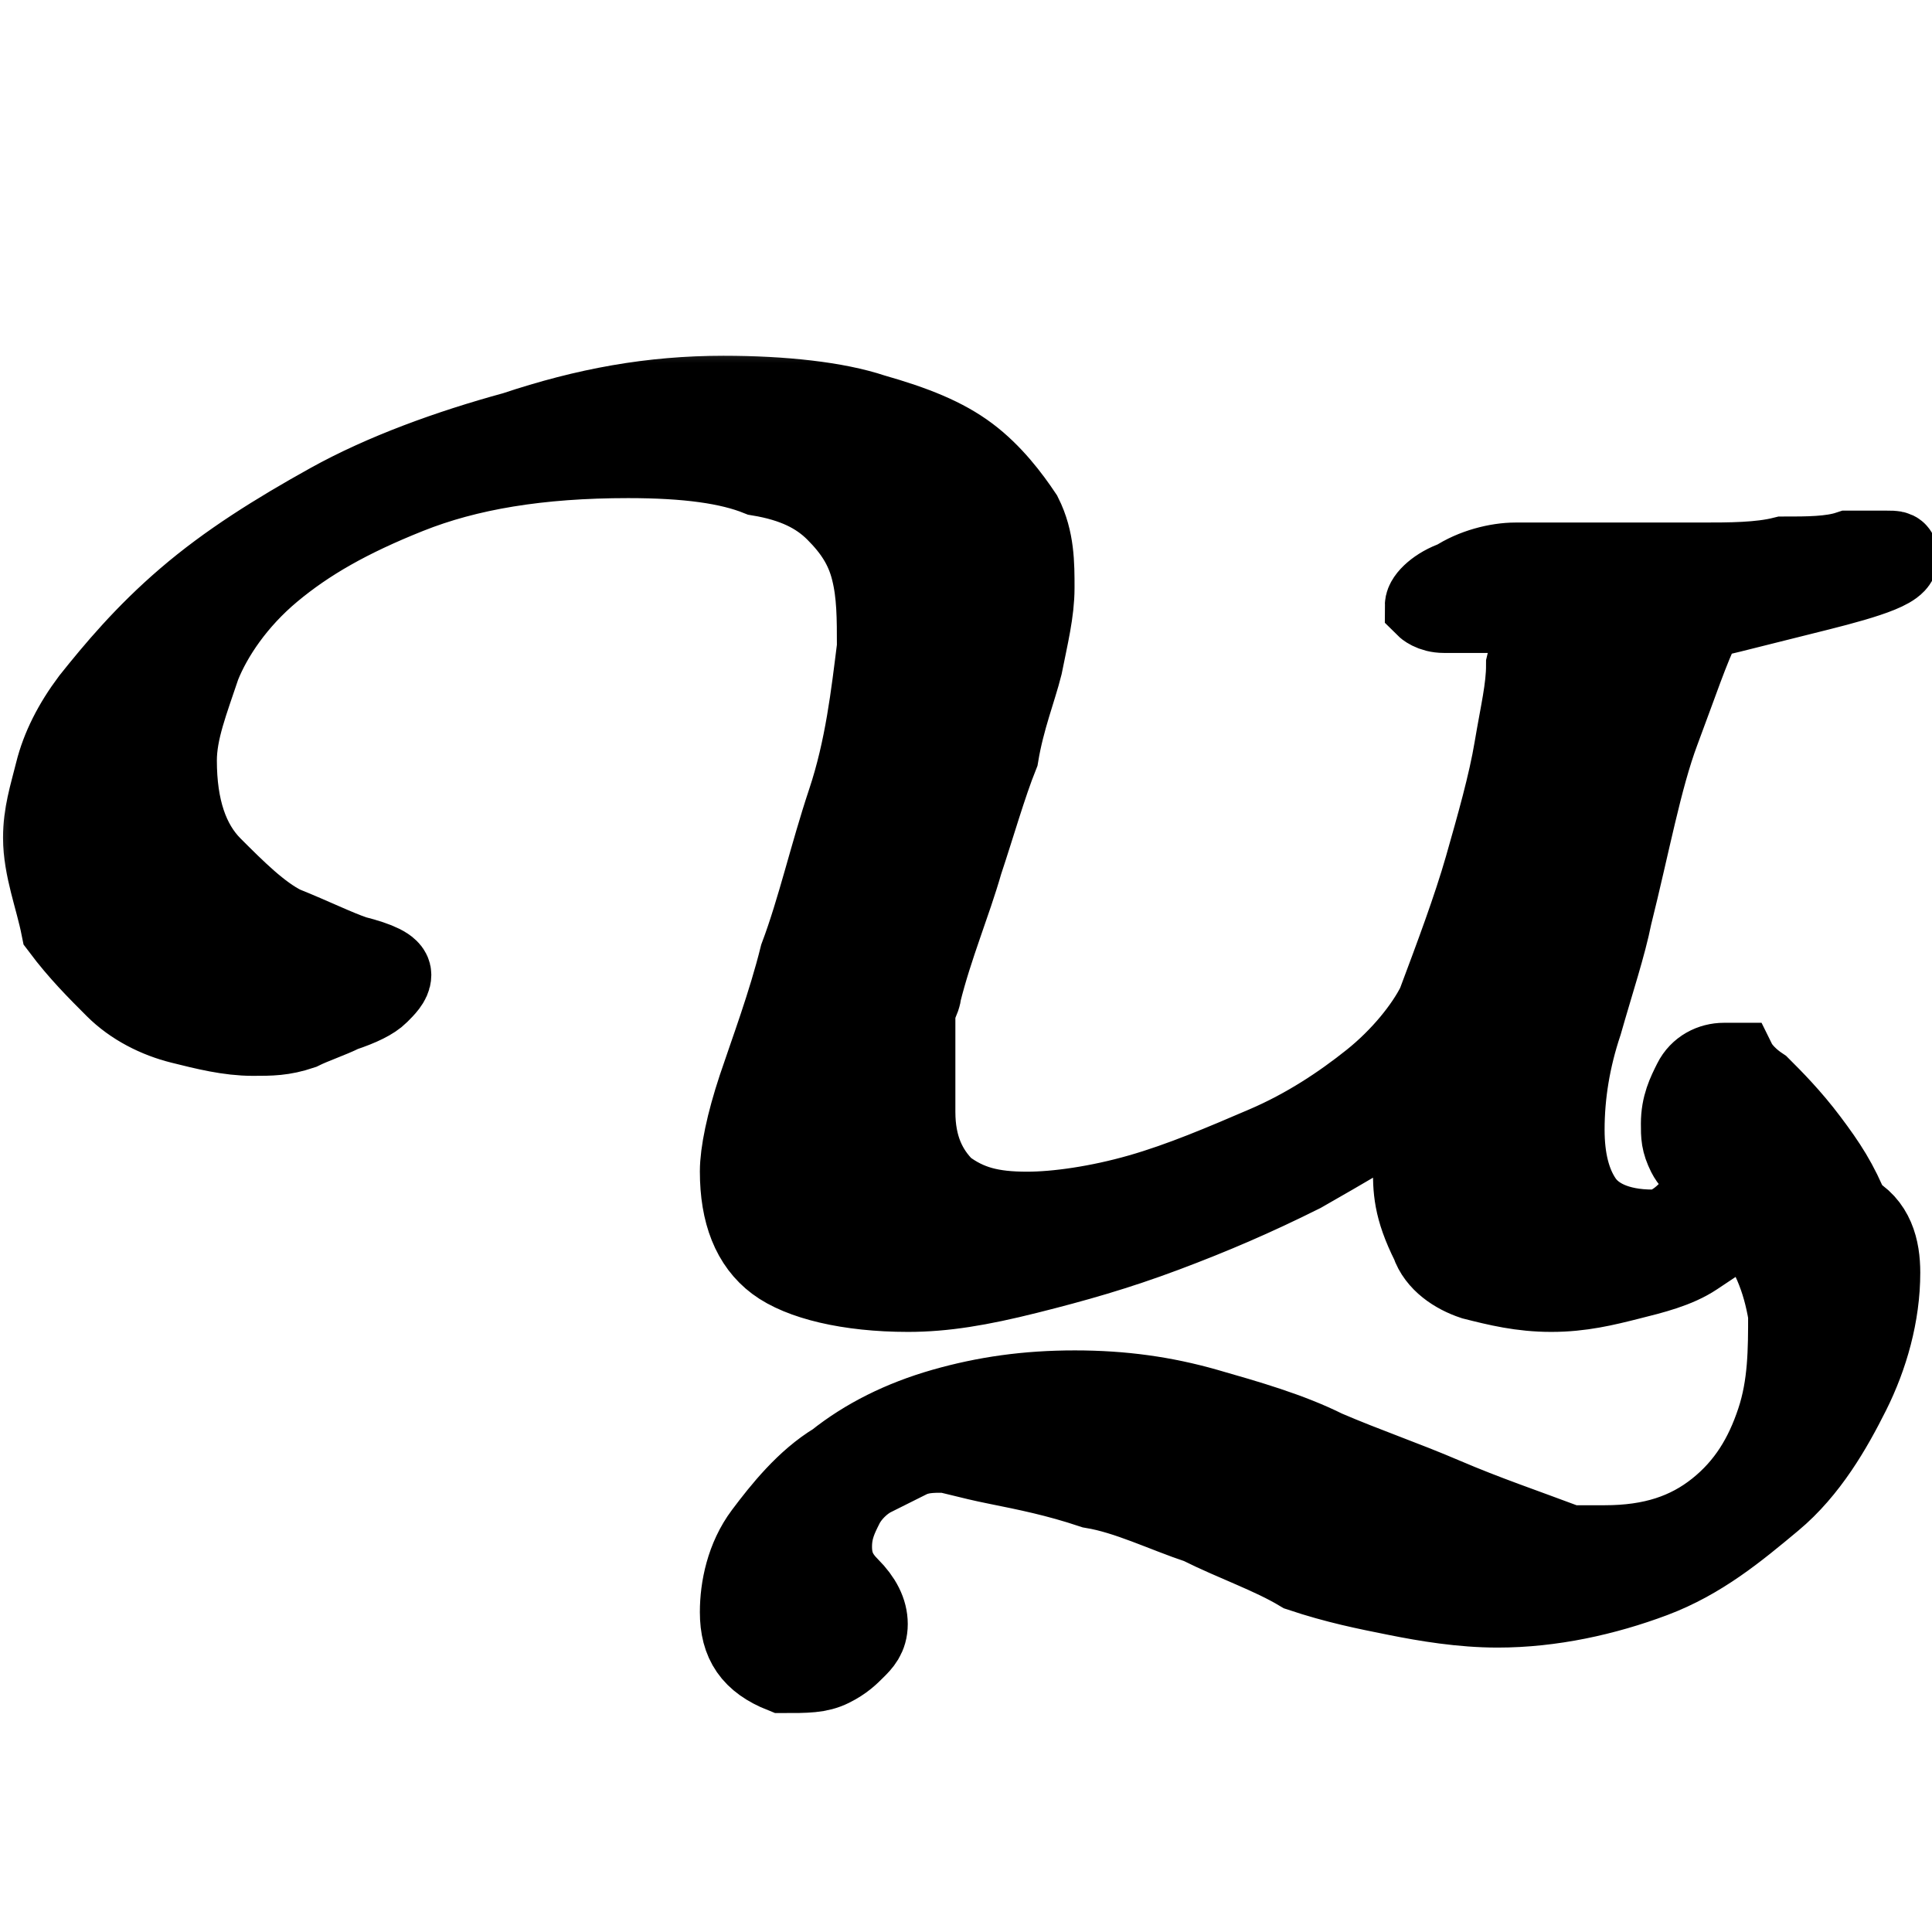 <svg width="28" height="28" viewBox="0 0 28 28" fill="none" xmlns="http://www.w3.org/2000/svg">
<g clip-path="url(#clip0_203_63)">
<mask id="path-1-outside-1_203_63" maskUnits="userSpaceOnUse" x="-0.356" y="4.756" width="29" height="21" fill="black">
<rect fill="white" x="-0.356" y="4.756" width="29" height="21"/>
<path fill-rule="evenodd" clip-rule="evenodd" d="M27.23 18.444C27.23 19.048 27.057 19.653 26.798 20.171C26.539 20.688 26.194 21.293 25.676 21.724C25.158 22.156 24.64 22.587 23.95 22.846C23.259 23.105 22.482 23.278 21.705 23.278C21.187 23.278 20.67 23.192 20.238 23.105C19.806 23.019 19.375 22.933 18.857 22.76C18.425 22.501 17.907 22.328 17.39 22.069C16.872 21.897 16.354 21.638 15.836 21.552C15.318 21.379 14.886 21.293 14.455 21.206C14.023 21.12 13.764 21.034 13.678 21.034C13.505 21.034 13.333 21.034 13.16 21.12C12.988 21.206 12.815 21.293 12.642 21.379C12.47 21.465 12.297 21.638 12.211 21.81C12.124 21.983 12.038 22.156 12.038 22.415C12.038 22.674 12.124 22.846 12.297 23.019C12.47 23.192 12.556 23.364 12.556 23.537C12.556 23.709 12.47 23.796 12.383 23.882C12.297 23.968 12.211 24.055 12.038 24.141C11.865 24.227 11.693 24.227 11.348 24.227C10.916 24.055 10.743 23.796 10.743 23.364C10.743 23.019 10.83 22.587 11.089 22.242C11.348 21.897 11.693 21.465 12.124 21.206C12.556 20.861 13.074 20.602 13.678 20.429C14.282 20.257 14.886 20.171 15.577 20.171C16.267 20.171 16.872 20.257 17.476 20.429C18.08 20.602 18.684 20.775 19.202 21.034C19.806 21.293 20.324 21.465 20.928 21.724C21.533 21.983 22.051 22.156 22.741 22.415C22.827 22.415 22.914 22.415 23 22.415C23.086 22.415 23.173 22.415 23.259 22.415C23.95 22.415 24.467 22.242 24.899 21.897C25.331 21.552 25.59 21.12 25.762 20.602C25.935 20.084 25.935 19.566 25.935 19.048C25.849 18.53 25.676 18.099 25.331 17.667C25.072 17.84 24.813 18.013 24.554 18.185C24.295 18.358 23.95 18.444 23.604 18.53C23.259 18.617 22.914 18.703 22.482 18.703C22.051 18.703 21.705 18.617 21.36 18.53C21.101 18.444 20.842 18.271 20.756 18.013C20.497 17.495 20.497 17.236 20.497 16.89C20.497 16.545 20.497 16.2 20.583 15.941C20.065 16.286 19.461 16.631 18.857 16.977C18.166 17.322 17.562 17.581 16.872 17.84C16.181 18.099 15.577 18.271 14.886 18.444C14.196 18.617 13.678 18.703 13.16 18.703C12.297 18.703 11.607 18.53 11.261 18.271C10.916 18.013 10.743 17.581 10.743 16.977C10.743 16.718 10.83 16.286 11.002 15.768C11.175 15.251 11.434 14.56 11.606 13.869C11.865 13.179 12.038 12.402 12.297 11.625C12.556 10.848 12.642 10.072 12.729 9.381C12.729 8.949 12.729 8.604 12.642 8.259C12.556 7.914 12.383 7.655 12.124 7.396C11.865 7.137 11.52 6.964 11.002 6.878C10.571 6.705 9.966 6.619 9.103 6.619C7.809 6.619 6.773 6.792 5.91 7.137C5.046 7.482 4.442 7.827 3.924 8.259C3.406 8.691 3.061 9.208 2.889 9.64C2.716 10.158 2.543 10.589 2.543 11.021C2.543 11.712 2.716 12.229 3.061 12.575C3.406 12.92 3.752 13.265 4.097 13.438C4.529 13.611 4.874 13.783 5.133 13.869C5.478 13.956 5.651 14.042 5.651 14.128C5.651 14.215 5.564 14.301 5.478 14.387C5.392 14.474 5.219 14.56 4.96 14.646C4.788 14.733 4.529 14.819 4.356 14.905C4.097 14.992 3.924 14.992 3.665 14.992C3.32 14.992 2.975 14.905 2.63 14.819C2.284 14.733 1.939 14.56 1.68 14.301C1.421 14.042 1.162 13.783 0.903 13.438C0.817 13.006 0.644 12.575 0.644 12.143C0.644 11.798 0.731 11.539 0.817 11.194C0.903 10.848 1.076 10.503 1.335 10.158C1.68 9.726 2.112 9.208 2.716 8.691C3.32 8.173 4.011 7.741 4.788 7.309C5.564 6.878 6.514 6.533 7.463 6.274C8.499 5.928 9.449 5.756 10.484 5.756C11.348 5.756 12.124 5.842 12.642 6.015C13.246 6.187 13.678 6.36 14.023 6.619C14.368 6.878 14.627 7.223 14.8 7.482C14.973 7.827 14.973 8.173 14.973 8.518C14.973 8.863 14.886 9.208 14.8 9.64C14.714 9.985 14.541 10.417 14.455 10.935C14.282 11.366 14.11 11.97 13.937 12.488C13.764 13.093 13.505 13.697 13.333 14.387C13.333 14.474 13.246 14.56 13.246 14.733C13.246 14.905 13.246 15.078 13.246 15.251C13.246 15.423 13.246 15.596 13.246 15.768C13.246 15.941 13.246 16.027 13.246 16.114C13.246 16.631 13.419 16.977 13.678 17.236C14.023 17.495 14.368 17.581 14.886 17.581C15.318 17.581 15.922 17.495 16.526 17.322C17.131 17.149 17.735 16.89 18.339 16.631C18.943 16.373 19.461 16.027 19.893 15.682C20.324 15.337 20.67 14.905 20.842 14.56C21.101 13.869 21.36 13.179 21.533 12.575C21.705 11.97 21.878 11.366 21.964 10.848C22.051 10.331 22.137 9.985 22.137 9.64C22.223 9.295 22.223 9.122 22.223 9.036C22.223 8.949 22.137 8.863 21.964 8.863C21.792 8.863 21.619 8.863 21.446 8.863C21.274 8.863 21.101 8.863 20.928 8.863C20.756 8.863 20.67 8.777 20.67 8.777C20.67 8.691 20.842 8.518 21.101 8.432C21.36 8.259 21.705 8.173 21.964 8.173H23.259C23.691 8.173 24.122 8.173 24.64 8.173C25.072 8.173 25.503 8.173 25.849 8.086C26.194 8.086 26.539 8.086 26.798 8C27.057 8 27.23 8 27.316 8C27.488 8 27.488 8 27.488 8.086C27.488 8.173 27.316 8.259 27.057 8.345C26.798 8.432 26.453 8.518 26.107 8.604C25.762 8.691 25.417 8.777 25.072 8.863C24.726 8.949 24.64 8.949 24.64 9.036C24.467 9.381 24.295 9.899 24.036 10.589C23.777 11.28 23.604 12.229 23.345 13.265C23.259 13.697 23.086 14.215 22.914 14.819C22.741 15.337 22.655 15.855 22.655 16.373C22.655 16.804 22.741 17.149 22.914 17.408C23.086 17.667 23.432 17.84 23.95 17.84C24.122 17.84 24.295 17.754 24.467 17.581C24.64 17.408 24.813 17.236 24.899 17.063C24.726 16.977 24.554 16.89 24.467 16.718C24.381 16.545 24.381 16.459 24.381 16.286C24.381 16.027 24.467 15.855 24.554 15.682C24.64 15.509 24.813 15.423 24.985 15.423C25.072 15.423 25.072 15.423 25.158 15.423C25.158 15.423 25.244 15.596 25.503 15.768C25.676 15.941 25.935 16.2 26.194 16.545C26.453 16.89 26.625 17.149 26.798 17.581C27.143 17.754 27.23 18.099 27.23 18.444Z"/>
</mask>
<path fill-rule="evenodd" clip-rule="evenodd" d="M27.23 18.444C27.23 19.048 27.057 19.653 26.798 20.171C26.539 20.688 26.194 21.293 25.676 21.724C25.158 22.156 24.64 22.587 23.95 22.846C23.259 23.105 22.482 23.278 21.705 23.278C21.187 23.278 20.67 23.192 20.238 23.105C19.806 23.019 19.375 22.933 18.857 22.76C18.425 22.501 17.907 22.328 17.39 22.069C16.872 21.897 16.354 21.638 15.836 21.552C15.318 21.379 14.886 21.293 14.455 21.206C14.023 21.12 13.764 21.034 13.678 21.034C13.505 21.034 13.333 21.034 13.16 21.12C12.988 21.206 12.815 21.293 12.642 21.379C12.47 21.465 12.297 21.638 12.211 21.81C12.124 21.983 12.038 22.156 12.038 22.415C12.038 22.674 12.124 22.846 12.297 23.019C12.47 23.192 12.556 23.364 12.556 23.537C12.556 23.709 12.47 23.796 12.383 23.882C12.297 23.968 12.211 24.055 12.038 24.141C11.865 24.227 11.693 24.227 11.348 24.227C10.916 24.055 10.743 23.796 10.743 23.364C10.743 23.019 10.83 22.587 11.089 22.242C11.348 21.897 11.693 21.465 12.124 21.206C12.556 20.861 13.074 20.602 13.678 20.429C14.282 20.257 14.886 20.171 15.577 20.171C16.267 20.171 16.872 20.257 17.476 20.429C18.08 20.602 18.684 20.775 19.202 21.034C19.806 21.293 20.324 21.465 20.928 21.724C21.533 21.983 22.051 22.156 22.741 22.415C22.827 22.415 22.914 22.415 23 22.415C23.086 22.415 23.173 22.415 23.259 22.415C23.95 22.415 24.467 22.242 24.899 21.897C25.331 21.552 25.59 21.12 25.762 20.602C25.935 20.084 25.935 19.566 25.935 19.048C25.849 18.53 25.676 18.099 25.331 17.667C25.072 17.84 24.813 18.013 24.554 18.185C24.295 18.358 23.95 18.444 23.604 18.53C23.259 18.617 22.914 18.703 22.482 18.703C22.051 18.703 21.705 18.617 21.36 18.53C21.101 18.444 20.842 18.271 20.756 18.013C20.497 17.495 20.497 17.236 20.497 16.89C20.497 16.545 20.497 16.2 20.583 15.941C20.065 16.286 19.461 16.631 18.857 16.977C18.166 17.322 17.562 17.581 16.872 17.84C16.181 18.099 15.577 18.271 14.886 18.444C14.196 18.617 13.678 18.703 13.16 18.703C12.297 18.703 11.607 18.53 11.261 18.271C10.916 18.013 10.743 17.581 10.743 16.977C10.743 16.718 10.83 16.286 11.002 15.768C11.175 15.251 11.434 14.56 11.606 13.869C11.865 13.179 12.038 12.402 12.297 11.625C12.556 10.848 12.642 10.072 12.729 9.381C12.729 8.949 12.729 8.604 12.642 8.259C12.556 7.914 12.383 7.655 12.124 7.396C11.865 7.137 11.52 6.964 11.002 6.878C10.571 6.705 9.966 6.619 9.103 6.619C7.809 6.619 6.773 6.792 5.91 7.137C5.046 7.482 4.442 7.827 3.924 8.259C3.406 8.691 3.061 9.208 2.889 9.64C2.716 10.158 2.543 10.589 2.543 11.021C2.543 11.712 2.716 12.229 3.061 12.575C3.406 12.92 3.752 13.265 4.097 13.438C4.529 13.611 4.874 13.783 5.133 13.869C5.478 13.956 5.651 14.042 5.651 14.128C5.651 14.215 5.564 14.301 5.478 14.387C5.392 14.474 5.219 14.56 4.96 14.646C4.788 14.733 4.529 14.819 4.356 14.905C4.097 14.992 3.924 14.992 3.665 14.992C3.32 14.992 2.975 14.905 2.63 14.819C2.284 14.733 1.939 14.56 1.68 14.301C1.421 14.042 1.162 13.783 0.903 13.438C0.817 13.006 0.644 12.575 0.644 12.143C0.644 11.798 0.731 11.539 0.817 11.194C0.903 10.848 1.076 10.503 1.335 10.158C1.68 9.726 2.112 9.208 2.716 8.691C3.32 8.173 4.011 7.741 4.788 7.309C5.564 6.878 6.514 6.533 7.463 6.274C8.499 5.928 9.449 5.756 10.484 5.756C11.348 5.756 12.124 5.842 12.642 6.015C13.246 6.187 13.678 6.36 14.023 6.619C14.368 6.878 14.627 7.223 14.8 7.482C14.973 7.827 14.973 8.173 14.973 8.518C14.973 8.863 14.886 9.208 14.8 9.64C14.714 9.985 14.541 10.417 14.455 10.935C14.282 11.366 14.11 11.97 13.937 12.488C13.764 13.093 13.505 13.697 13.333 14.387C13.333 14.474 13.246 14.56 13.246 14.733C13.246 14.905 13.246 15.078 13.246 15.251C13.246 15.423 13.246 15.596 13.246 15.768C13.246 15.941 13.246 16.027 13.246 16.114C13.246 16.631 13.419 16.977 13.678 17.236C14.023 17.495 14.368 17.581 14.886 17.581C15.318 17.581 15.922 17.495 16.526 17.322C17.131 17.149 17.735 16.89 18.339 16.631C18.943 16.373 19.461 16.027 19.893 15.682C20.324 15.337 20.67 14.905 20.842 14.56C21.101 13.869 21.36 13.179 21.533 12.575C21.705 11.97 21.878 11.366 21.964 10.848C22.051 10.331 22.137 9.985 22.137 9.64C22.223 9.295 22.223 9.122 22.223 9.036C22.223 8.949 22.137 8.863 21.964 8.863C21.792 8.863 21.619 8.863 21.446 8.863C21.274 8.863 21.101 8.863 20.928 8.863C20.756 8.863 20.67 8.777 20.67 8.777C20.67 8.691 20.842 8.518 21.101 8.432C21.36 8.259 21.705 8.173 21.964 8.173H23.259C23.691 8.173 24.122 8.173 24.64 8.173C25.072 8.173 25.503 8.173 25.849 8.086C26.194 8.086 26.539 8.086 26.798 8C27.057 8 27.23 8 27.316 8C27.488 8 27.488 8 27.488 8.086C27.488 8.173 27.316 8.259 27.057 8.345C26.798 8.432 26.453 8.518 26.107 8.604C25.762 8.691 25.417 8.777 25.072 8.863C24.726 8.949 24.64 8.949 24.64 9.036C24.467 9.381 24.295 9.899 24.036 10.589C23.777 11.28 23.604 12.229 23.345 13.265C23.259 13.697 23.086 14.215 22.914 14.819C22.741 15.337 22.655 15.855 22.655 16.373C22.655 16.804 22.741 17.149 22.914 17.408C23.086 17.667 23.432 17.84 23.95 17.84C24.122 17.84 24.295 17.754 24.467 17.581C24.64 17.408 24.813 17.236 24.899 17.063C24.726 16.977 24.554 16.89 24.467 16.718C24.381 16.545 24.381 16.459 24.381 16.286C24.381 16.027 24.467 15.855 24.554 15.682C24.64 15.509 24.813 15.423 24.985 15.423C25.072 15.423 25.072 15.423 25.158 15.423C25.158 15.423 25.244 15.596 25.503 15.768C25.676 15.941 25.935 16.2 26.194 16.545C26.453 16.89 26.625 17.149 26.798 17.581C27.143 17.754 27.23 18.099 27.23 18.444Z" fill="black"/>
<path fill-rule="evenodd" clip-rule="evenodd" d="M27.23 18.444C27.23 19.048 27.057 19.653 26.798 20.171C26.539 20.688 26.194 21.293 25.676 21.724C25.158 22.156 24.64 22.587 23.95 22.846C23.259 23.105 22.482 23.278 21.705 23.278C21.187 23.278 20.67 23.192 20.238 23.105C19.806 23.019 19.375 22.933 18.857 22.76C18.425 22.501 17.907 22.328 17.39 22.069C16.872 21.897 16.354 21.638 15.836 21.552C15.318 21.379 14.886 21.293 14.455 21.206C14.023 21.12 13.764 21.034 13.678 21.034C13.505 21.034 13.333 21.034 13.16 21.12C12.988 21.206 12.815 21.293 12.642 21.379C12.47 21.465 12.297 21.638 12.211 21.81C12.124 21.983 12.038 22.156 12.038 22.415C12.038 22.674 12.124 22.846 12.297 23.019C12.47 23.192 12.556 23.364 12.556 23.537C12.556 23.709 12.47 23.796 12.383 23.882C12.297 23.968 12.211 24.055 12.038 24.141C11.865 24.227 11.693 24.227 11.348 24.227C10.916 24.055 10.743 23.796 10.743 23.364C10.743 23.019 10.83 22.587 11.089 22.242C11.348 21.897 11.693 21.465 12.124 21.206C12.556 20.861 13.074 20.602 13.678 20.429C14.282 20.257 14.886 20.171 15.577 20.171C16.267 20.171 16.872 20.257 17.476 20.429C18.08 20.602 18.684 20.775 19.202 21.034C19.806 21.293 20.324 21.465 20.928 21.724C21.533 21.983 22.051 22.156 22.741 22.415C22.827 22.415 22.914 22.415 23 22.415C23.086 22.415 23.173 22.415 23.259 22.415C23.95 22.415 24.467 22.242 24.899 21.897C25.331 21.552 25.59 21.12 25.762 20.602C25.935 20.084 25.935 19.566 25.935 19.048C25.849 18.53 25.676 18.099 25.331 17.667C25.072 17.84 24.813 18.013 24.554 18.185C24.295 18.358 23.95 18.444 23.604 18.53C23.259 18.617 22.914 18.703 22.482 18.703C22.051 18.703 21.705 18.617 21.36 18.53C21.101 18.444 20.842 18.271 20.756 18.013C20.497 17.495 20.497 17.236 20.497 16.89C20.497 16.545 20.497 16.2 20.583 15.941C20.065 16.286 19.461 16.631 18.857 16.977C18.166 17.322 17.562 17.581 16.872 17.84C16.181 18.099 15.577 18.271 14.886 18.444C14.196 18.617 13.678 18.703 13.16 18.703C12.297 18.703 11.607 18.53 11.261 18.271C10.916 18.013 10.743 17.581 10.743 16.977C10.743 16.718 10.83 16.286 11.002 15.768C11.175 15.251 11.434 14.56 11.606 13.869C11.865 13.179 12.038 12.402 12.297 11.625C12.556 10.848 12.642 10.072 12.729 9.381C12.729 8.949 12.729 8.604 12.642 8.259C12.556 7.914 12.383 7.655 12.124 7.396C11.865 7.137 11.52 6.964 11.002 6.878C10.571 6.705 9.966 6.619 9.103 6.619C7.809 6.619 6.773 6.792 5.91 7.137C5.046 7.482 4.442 7.827 3.924 8.259C3.406 8.691 3.061 9.208 2.889 9.64C2.716 10.158 2.543 10.589 2.543 11.021C2.543 11.712 2.716 12.229 3.061 12.575C3.406 12.92 3.752 13.265 4.097 13.438C4.529 13.611 4.874 13.783 5.133 13.869C5.478 13.956 5.651 14.042 5.651 14.128C5.651 14.215 5.564 14.301 5.478 14.387C5.392 14.474 5.219 14.56 4.96 14.646C4.788 14.733 4.529 14.819 4.356 14.905C4.097 14.992 3.924 14.992 3.665 14.992C3.32 14.992 2.975 14.905 2.63 14.819C2.284 14.733 1.939 14.56 1.68 14.301C1.421 14.042 1.162 13.783 0.903 13.438C0.817 13.006 0.644 12.575 0.644 12.143C0.644 11.798 0.731 11.539 0.817 11.194C0.903 10.848 1.076 10.503 1.335 10.158C1.68 9.726 2.112 9.208 2.716 8.691C3.32 8.173 4.011 7.741 4.788 7.309C5.564 6.878 6.514 6.533 7.463 6.274C8.499 5.928 9.449 5.756 10.484 5.756C11.348 5.756 12.124 5.842 12.642 6.015C13.246 6.187 13.678 6.36 14.023 6.619C14.368 6.878 14.627 7.223 14.8 7.482C14.973 7.827 14.973 8.173 14.973 8.518C14.973 8.863 14.886 9.208 14.8 9.64C14.714 9.985 14.541 10.417 14.455 10.935C14.282 11.366 14.11 11.97 13.937 12.488C13.764 13.093 13.505 13.697 13.333 14.387C13.333 14.474 13.246 14.56 13.246 14.733C13.246 14.905 13.246 15.078 13.246 15.251C13.246 15.423 13.246 15.596 13.246 15.768C13.246 15.941 13.246 16.027 13.246 16.114C13.246 16.631 13.419 16.977 13.678 17.236C14.023 17.495 14.368 17.581 14.886 17.581C15.318 17.581 15.922 17.495 16.526 17.322C17.131 17.149 17.735 16.89 18.339 16.631C18.943 16.373 19.461 16.027 19.893 15.682C20.324 15.337 20.67 14.905 20.842 14.56C21.101 13.869 21.36 13.179 21.533 12.575C21.705 11.97 21.878 11.366 21.964 10.848C22.051 10.331 22.137 9.985 22.137 9.64C22.223 9.295 22.223 9.122 22.223 9.036C22.223 8.949 22.137 8.863 21.964 8.863C21.792 8.863 21.619 8.863 21.446 8.863C21.274 8.863 21.101 8.863 20.928 8.863C20.756 8.863 20.67 8.777 20.67 8.777C20.67 8.691 20.842 8.518 21.101 8.432C21.36 8.259 21.705 8.173 21.964 8.173H23.259C23.691 8.173 24.122 8.173 24.64 8.173C25.072 8.173 25.503 8.173 25.849 8.086C26.194 8.086 26.539 8.086 26.798 8C27.057 8 27.23 8 27.316 8C27.488 8 27.488 8 27.488 8.086C27.488 8.173 27.316 8.259 27.057 8.345C26.798 8.432 26.453 8.518 26.107 8.604C25.762 8.691 25.417 8.777 25.072 8.863C24.726 8.949 24.64 8.949 24.64 9.036C24.467 9.381 24.295 9.899 24.036 10.589C23.777 11.28 23.604 12.229 23.345 13.265C23.259 13.697 23.086 14.215 22.914 14.819C22.741 15.337 22.655 15.855 22.655 16.373C22.655 16.804 22.741 17.149 22.914 17.408C23.086 17.667 23.432 17.84 23.95 17.84C24.122 17.84 24.295 17.754 24.467 17.581C24.64 17.408 24.813 17.236 24.899 17.063C24.726 16.977 24.554 16.89 24.467 16.718C24.381 16.545 24.381 16.459 24.381 16.286C24.381 16.027 24.467 15.855 24.554 15.682C24.64 15.509 24.813 15.423 24.985 15.423C25.072 15.423 25.072 15.423 25.158 15.423C25.158 15.423 25.244 15.596 25.503 15.768C25.676 15.941 25.935 16.2 26.194 16.545C26.453 16.89 26.625 17.149 26.798 17.581C27.143 17.754 27.23 18.099 27.23 18.444Z" stroke="black" stroke-width="1.2" mask="url(#path-1-outside-1_203_63)"/>
</g>
<defs>
<clipPath id="clip0_203_63">
<rect width="28" height="28" fill="white"/>
</clipPath>
</defs>
</svg>
